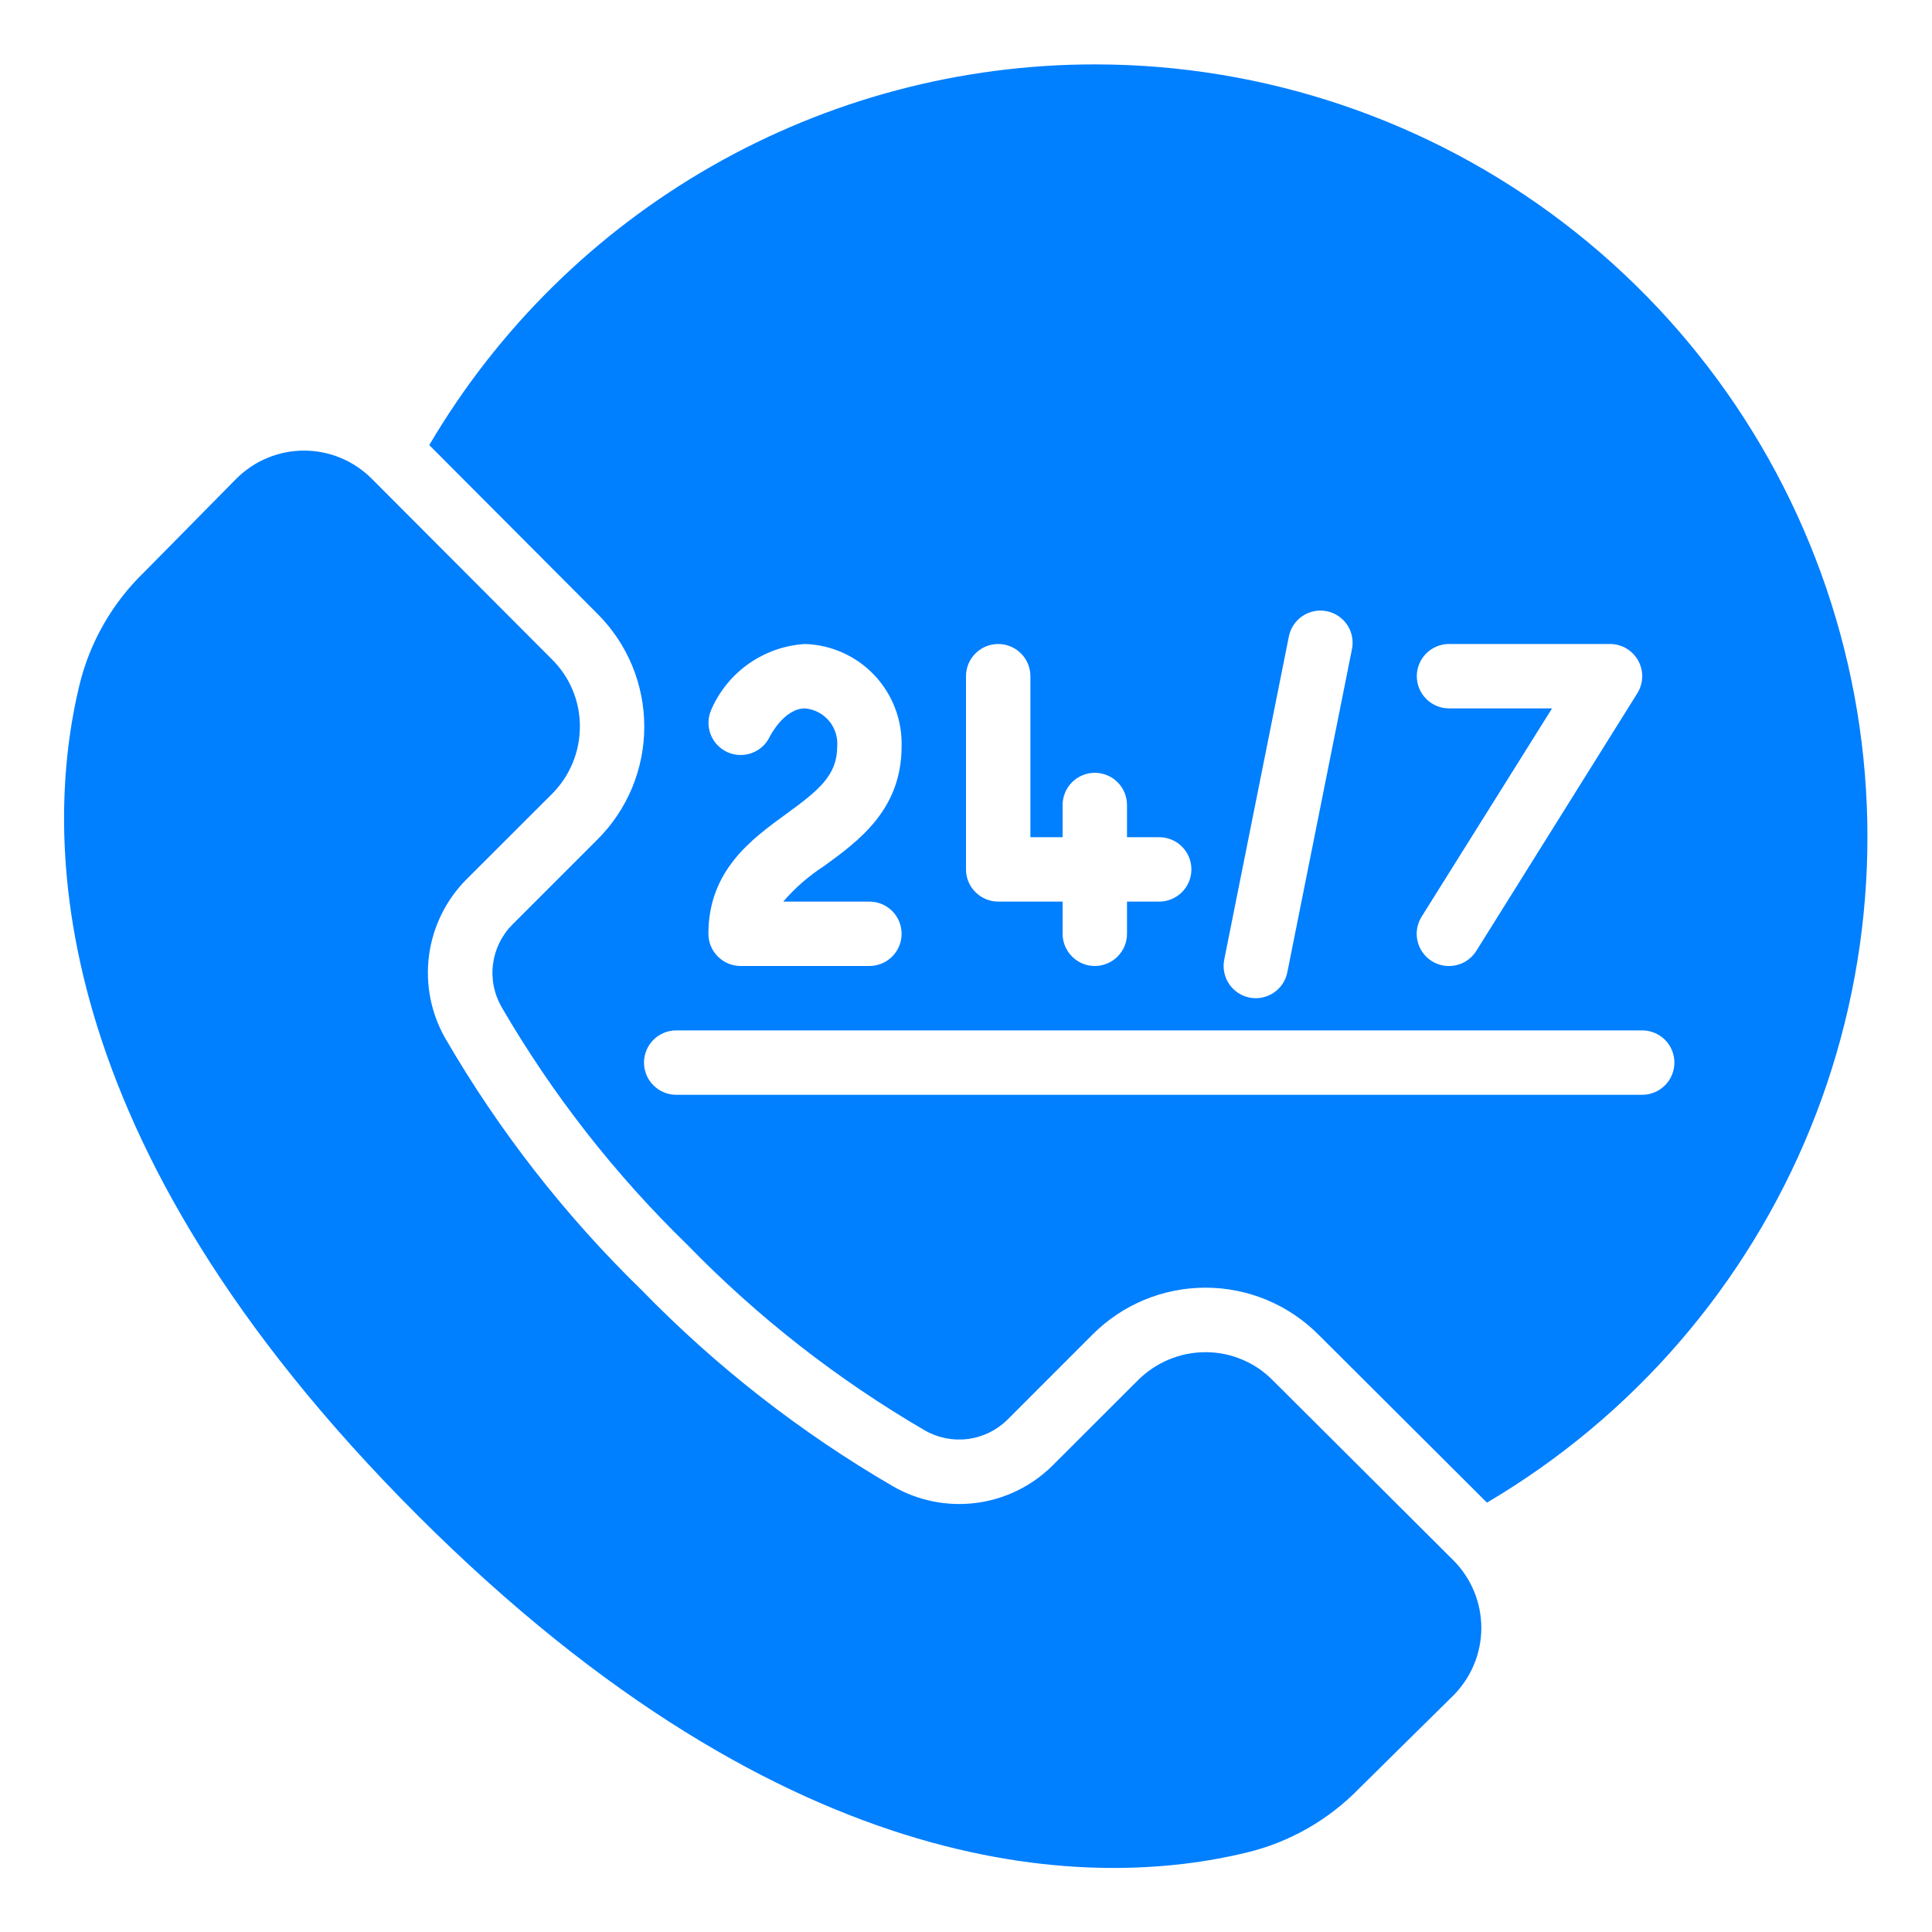 <svg width="48" height="48" viewBox="0 0 48 48" fill="none" xmlns="http://www.w3.org/2000/svg">
<path d="M13.707 19.732C13.931 19.511 14.107 19.247 14.227 18.957C14.347 18.667 14.408 18.356 14.407 18.041C14.407 17.732 14.345 17.426 14.226 17.141C14.106 16.855 13.931 16.597 13.711 16.38L9.231 11.889C8.785 11.445 8.182 11.195 7.554 11.195C6.925 11.195 6.322 11.445 5.876 11.889L3.588 14.209C2.792 14.975 2.232 15.952 1.972 17.026C1.086 20.706 1.001 28.274 10.363 37.636C19.724 46.998 27.288 46.916 30.968 46.028C32.039 45.77 33.016 45.212 33.782 44.419L36.11 42.121C36.553 41.675 36.803 41.072 36.803 40.444C36.803 39.815 36.553 39.212 36.11 38.767L31.623 34.295C31.406 34.074 31.147 33.898 30.861 33.778C30.575 33.657 30.268 33.595 29.958 33.595H29.95C29.638 33.595 29.328 33.657 29.04 33.777C28.752 33.897 28.49 34.073 28.27 34.294L26.16 36.401C25.648 36.914 24.98 37.244 24.261 37.339C23.542 37.433 22.812 37.288 22.183 36.925C19.892 35.593 17.792 33.955 15.944 32.055C14.042 30.205 12.402 28.103 11.07 25.809C10.709 25.182 10.564 24.454 10.659 23.737C10.754 23.02 11.082 22.355 11.593 21.843L13.707 19.732Z" fill="#007FFF"/>
<path d="M27.2 1.6C23.859 1.6 20.576 2.473 17.676 4.132C14.776 5.791 12.359 8.178 10.665 11.058L14.839 15.245C15.21 15.613 15.503 16.051 15.704 16.533C15.904 17.015 16.007 17.532 16.007 18.054C16.007 18.576 15.904 19.092 15.704 19.574C15.503 20.056 15.21 20.494 14.839 20.862L12.73 22.971C12.466 23.236 12.297 23.58 12.249 23.951C12.2 24.322 12.276 24.698 12.463 25.022C13.724 27.191 15.276 29.177 17.075 30.925C18.822 32.723 20.806 34.273 22.972 35.535C23.298 35.723 23.676 35.799 24.049 35.751C24.422 35.702 24.768 35.532 25.035 35.266L27.139 33.161C27.507 32.791 27.945 32.496 28.427 32.296C28.909 32.095 29.427 31.992 29.949 31.992C30.471 31.992 30.989 32.095 31.471 32.296C31.953 32.496 32.391 32.791 32.759 33.161L36.943 37.332C40.571 35.194 43.396 31.924 44.982 28.023C46.568 24.122 46.828 19.807 45.72 15.744C44.612 11.681 42.199 8.096 38.852 5.54C35.506 2.984 31.411 1.599 27.2 1.6ZM32.016 15.84C32.034 15.734 32.072 15.632 32.13 15.542C32.187 15.451 32.262 15.373 32.35 15.312C32.439 15.25 32.538 15.208 32.644 15.186C32.749 15.164 32.857 15.164 32.962 15.185C33.068 15.206 33.168 15.248 33.257 15.309C33.345 15.369 33.421 15.447 33.479 15.537C33.537 15.627 33.576 15.729 33.594 15.835C33.612 15.94 33.609 16.049 33.584 16.153L31.984 24.153C31.949 24.335 31.851 24.499 31.708 24.617C31.565 24.735 31.386 24.799 31.2 24.8C31.146 24.8 31.093 24.795 31.04 24.784C30.937 24.763 30.84 24.721 30.752 24.663C30.665 24.604 30.591 24.529 30.533 24.441C30.475 24.353 30.435 24.255 30.415 24.152C30.395 24.049 30.395 23.943 30.416 23.84L32.016 15.84ZM24 16.8C24 16.587 24.084 16.384 24.235 16.234C24.385 16.084 24.588 16 24.8 16C25.012 16 25.216 16.084 25.366 16.234C25.516 16.384 25.6 16.587 25.6 16.8V20.8H26.4V20C26.4 19.787 26.485 19.584 26.635 19.434C26.785 19.284 26.988 19.2 27.2 19.2C27.412 19.2 27.616 19.284 27.766 19.434C27.916 19.584 28 19.787 28 20V20.8H28.8C29.012 20.8 29.216 20.884 29.366 21.034C29.516 21.184 29.6 21.387 29.6 21.6C29.6 21.812 29.516 22.015 29.366 22.165C29.216 22.315 29.012 22.4 28.8 22.4H28V23.2C28 23.412 27.916 23.615 27.766 23.765C27.616 23.915 27.412 24 27.2 24C26.988 24 26.785 23.915 26.635 23.765C26.485 23.615 26.4 23.412 26.4 23.2V22.4H24.8C24.588 22.4 24.385 22.315 24.235 22.165C24.084 22.015 24 21.812 24 21.6V16.8ZM20 17.6C19.477 17.6 19.128 18.296 19.124 18.303C19.034 18.493 18.871 18.64 18.673 18.711C18.475 18.782 18.256 18.773 18.065 18.684C17.874 18.595 17.726 18.435 17.652 18.237C17.579 18.04 17.586 17.821 17.673 17.629C17.873 17.169 18.196 16.774 18.607 16.486C19.018 16.199 19.5 16.03 20 16C20.655 16.02 21.276 16.3 21.726 16.777C22.175 17.254 22.418 17.89 22.4 18.545C22.4 20.116 21.331 20.894 20.471 21.519C20.093 21.763 19.753 22.059 19.46 22.4H21.6C21.812 22.4 22.016 22.484 22.166 22.634C22.316 22.784 22.4 22.987 22.4 23.2C22.4 23.412 22.316 23.615 22.166 23.765C22.016 23.915 21.812 24 21.6 24H18.4C18.188 24 17.985 23.915 17.835 23.765C17.684 23.615 17.6 23.412 17.6 23.2C17.6 21.628 18.67 20.85 19.53 20.225C20.341 19.635 20.8 19.265 20.8 18.545C20.818 18.314 20.745 18.085 20.595 17.908C20.445 17.731 20.231 17.62 20 17.6ZM41.6 26.4C41.6 26.612 41.516 26.815 41.366 26.965C41.216 27.115 41.012 27.2 40.8 27.2H16.8C16.588 27.2 16.385 27.115 16.235 26.965C16.084 26.815 16 26.612 16 26.4C16 26.187 16.084 25.984 16.235 25.834C16.385 25.684 16.588 25.6 16.8 25.6H40.8C41.012 25.6 41.216 25.684 41.366 25.834C41.516 25.984 41.6 26.187 41.6 26.4ZM40.679 17.224L36.679 23.624C36.623 23.713 36.55 23.79 36.465 23.852C36.379 23.913 36.282 23.956 36.18 23.98C36.077 24.004 35.971 24.007 35.867 23.99C35.763 23.973 35.664 23.935 35.575 23.88C35.485 23.824 35.408 23.751 35.347 23.666C35.285 23.58 35.242 23.483 35.218 23.381C35.194 23.278 35.191 23.172 35.208 23.068C35.225 22.964 35.263 22.865 35.319 22.776L38.56 17.6H36C35.788 17.6 35.585 17.515 35.435 17.365C35.285 17.215 35.2 17.012 35.2 16.8C35.2 16.587 35.285 16.384 35.435 16.234C35.585 16.084 35.788 16 36 16H40C40.143 16 40.283 16.038 40.406 16.11C40.529 16.183 40.631 16.287 40.7 16.412C40.769 16.537 40.804 16.678 40.8 16.821C40.796 16.963 40.754 17.102 40.679 17.224Z" fill="#007FFF"/>
</svg>
